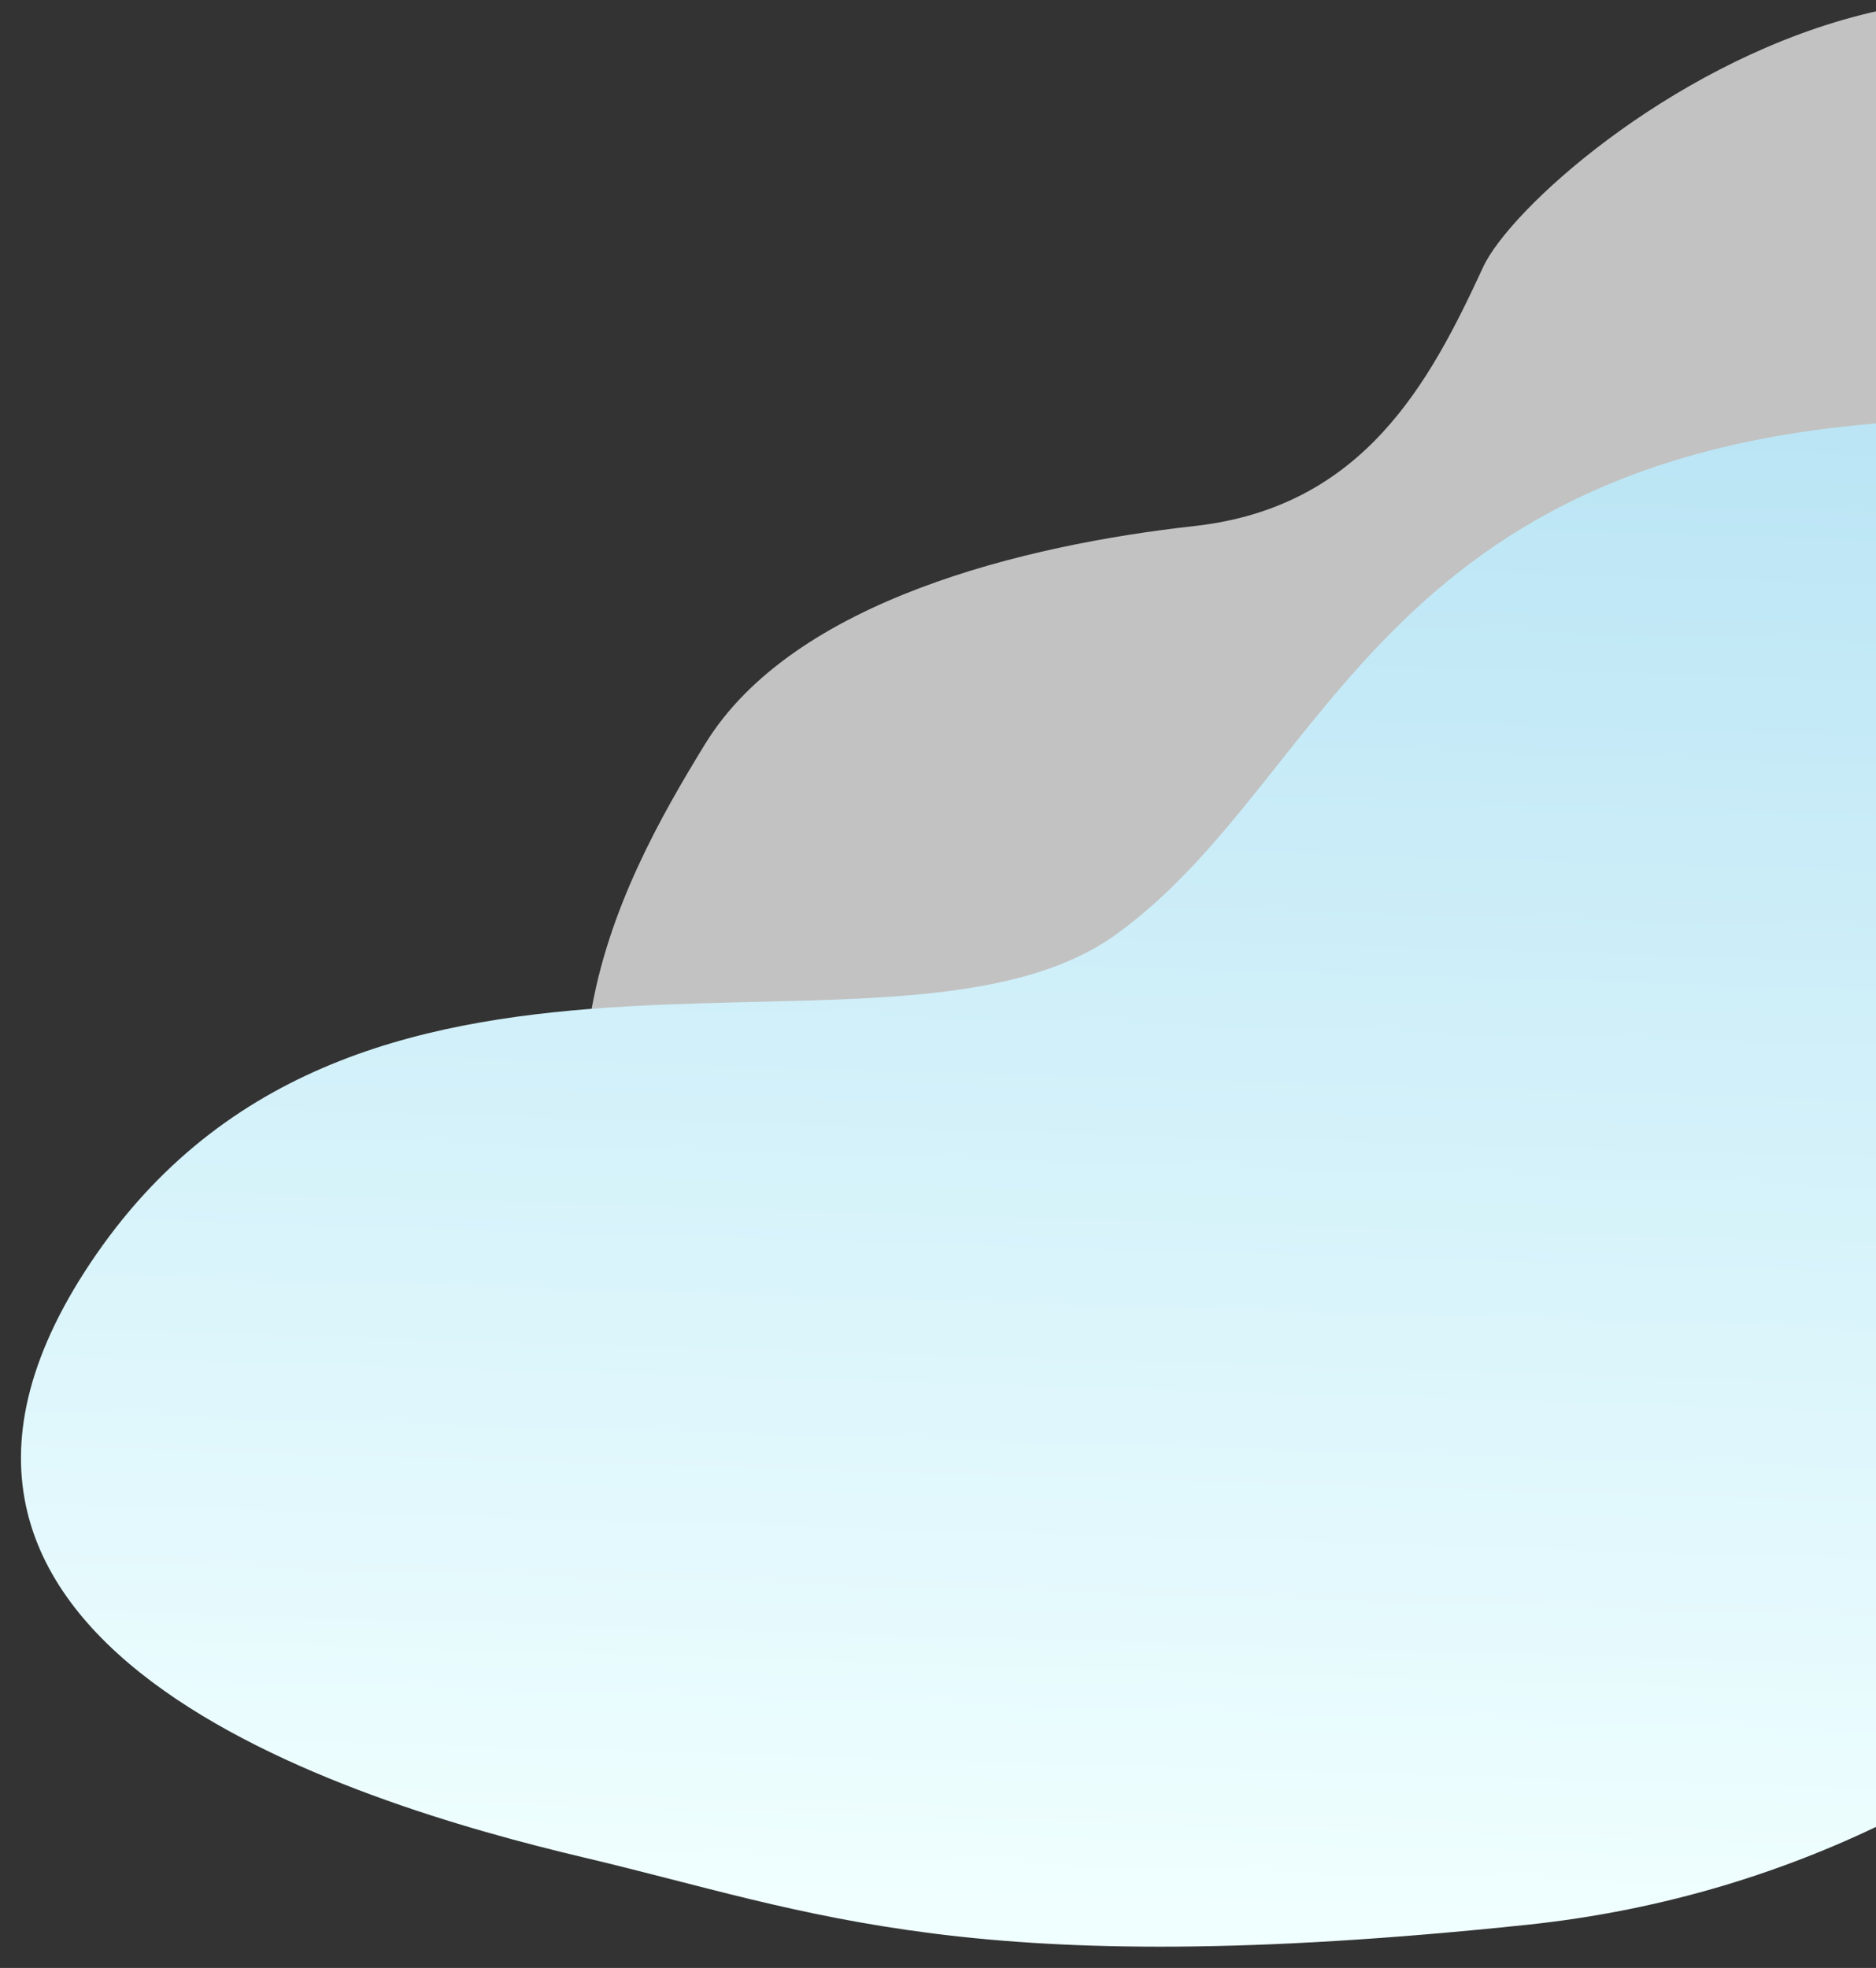 <svg xmlns="http://www.w3.org/2000/svg" xmlns:xlink="http://www.w3.org/1999/xlink" width="410" height="430" viewBox="0 0 410 430">
  <rect x="0" y="0" width="410" height="430" fill="#333333" stroke="none"/>
  <defs>
    <clipPath id="clip-path">
      <rect id="長方形_101" data-name="長方形 101" width="410" height="430" transform="translate(956 87)" fill="#fff" stroke="#707070" stroke-width="1"/>
    </clipPath>
    <linearGradient id="linear-gradient" x1="0.5" x2="0.5" y2="1" gradientUnits="objectBoundingBox">
      <stop offset="0" stop-color="azure"/>
      <stop offset="1" stop-color="#bbe5f5"/>
    </linearGradient>
  </defs>
  <g id="main-deco-right" transform="translate(-956 -87)" clip-path="url(#clip-path)">
    <g id="グループ_88" data-name="グループ 88">
      <path id="パス_33" data-name="パス 33" d="M132.164,4.133c68.9-18.2,104,27.82,124.8,58.11s11.31,81.51,0,117,7.8,59.8,26,80.6,57.72,175.11-91.39,179.4-210.73-118.82-186.42-250.51S63.264,22.333,132.164,4.133Z" transform="matrix(-0.407, -0.914, 0.914, -0.407, 1157.801, 509.756)" fill="#fff" opacity="0.7"/>
      <path id="パス_31" data-name="パス 31" d="M280.738-41.06C331.659-29.96,447.373,2.566,389.553,89.029s-174.318,38.359-221.493,73.6S112.535,273.974-14.664,278.391s-106-103.972-103.227-159.472S-46.574-37.313,74.555-52.16,229.817-52.16,280.738-41.06Z" transform="translate(1365.096 456.726) rotate(-179)" fill="url(#linear-gradient)"/>
    </g>
  </g>
</svg>
